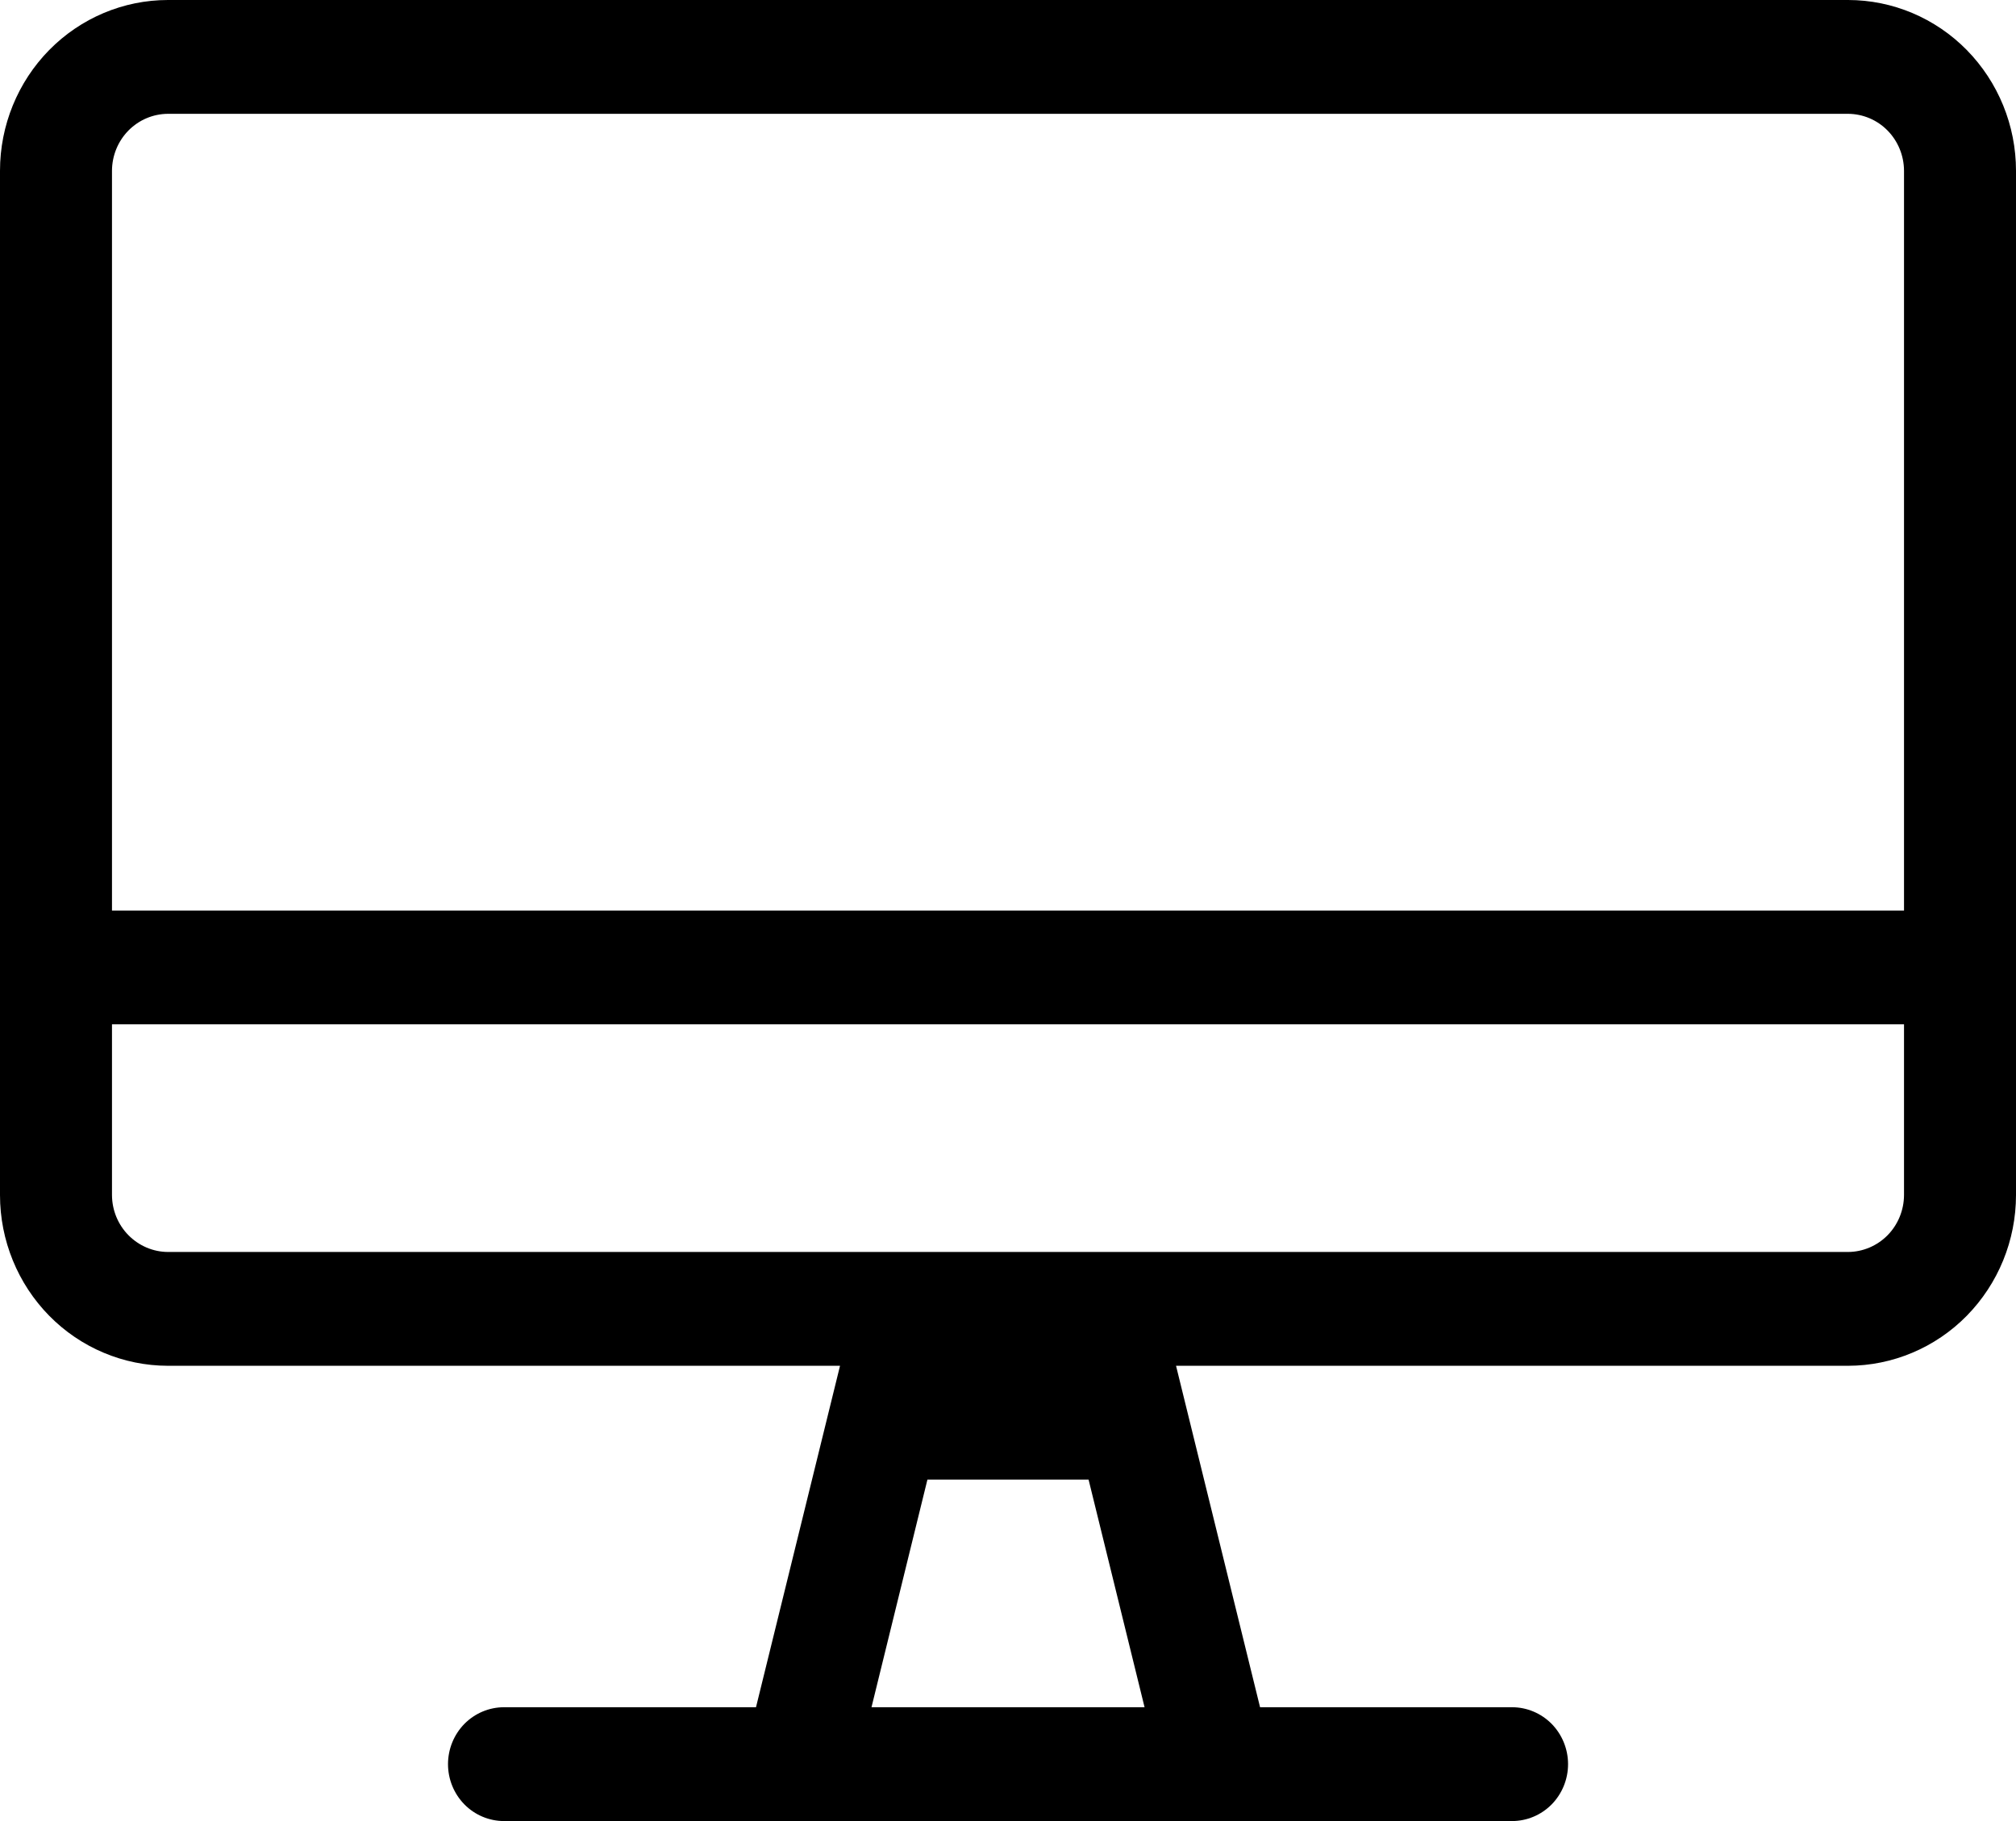 <svg width="31" height="28" viewBox="0 0 31 28" fill="none" xmlns="http://www.w3.org/2000/svg">
<path d="M28.417 0C29.102 0 29.759 0.277 30.243 0.769C30.727 1.262 31 1.929 31 2.625V18.375C31 19.071 30.727 19.738 30.243 20.231C29.759 20.723 29.102 20.999 28.417 21H18.084L19.376 26.25H23.251C23.479 26.25 23.698 26.342 23.86 26.506C24.021 26.67 24.112 26.893 24.112 27.125C24.112 27.357 24.021 27.58 23.86 27.744C23.698 27.908 23.479 28 23.251 28H7.75C7.522 28 7.303 27.908 7.141 27.744C6.98 27.58 6.889 27.357 6.889 27.125C6.889 26.893 6.98 26.67 7.141 26.506C7.303 26.342 7.522 26.25 7.75 26.25H11.625L12.917 21H2.583C1.898 20.999 1.241 20.723 0.757 20.231C0.273 19.739 0 19.071 0 18.375L0 2.625C0 1.929 0.273 1.261 0.757 0.769C1.241 0.277 1.898 0 2.583 0L28.417 0ZM13.401 26.25H17.6L16.739 22.75H14.261L13.401 26.25ZM29.278 18.375V15.75H1.722V18.375C1.723 18.607 1.814 18.829 1.975 18.992C2.137 19.156 2.355 19.249 2.583 19.25H28.417C28.645 19.249 28.864 19.156 29.025 18.993C29.186 18.829 29.277 18.607 29.278 18.375ZM29.278 14.001V2.625C29.277 2.393 29.186 2.171 29.025 2.007C28.864 1.843 28.645 1.751 28.417 1.75H2.583C2.355 1.751 2.137 1.843 1.975 2.007C1.814 2.171 1.723 2.393 1.722 2.625V14.001H29.278Z" fill="#000"/>
</svg>
